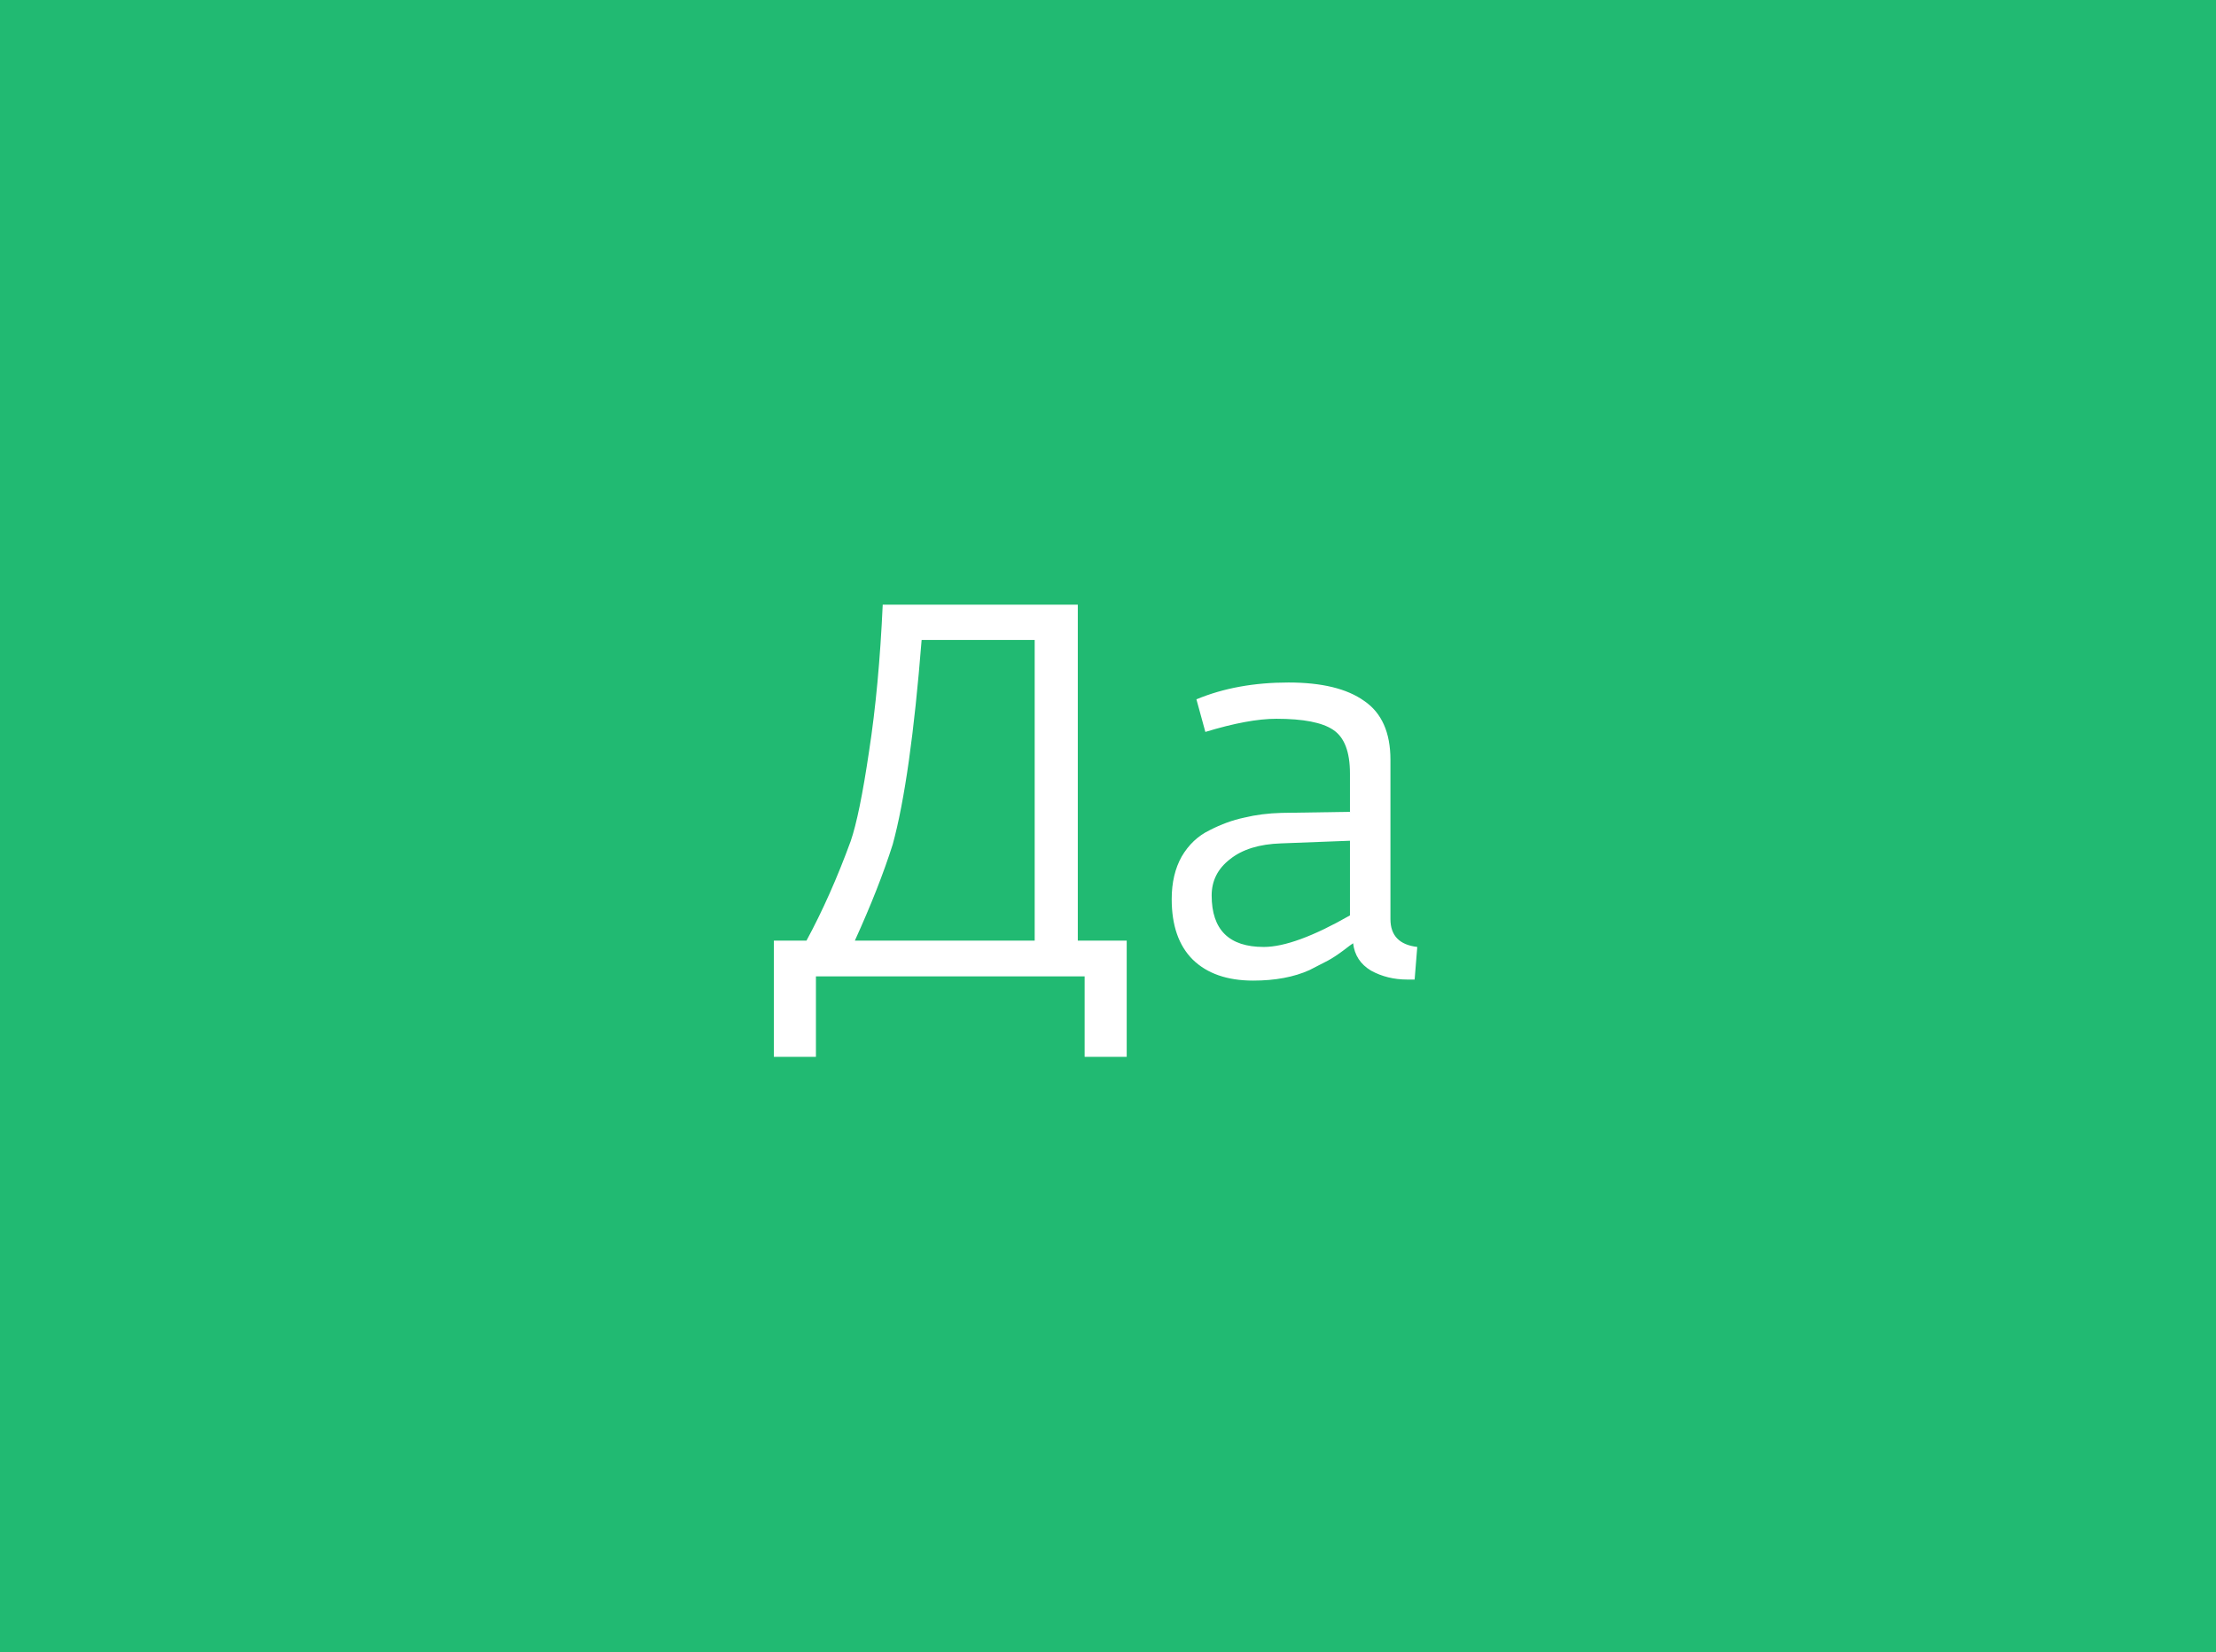 <?xml version="1.0" encoding="UTF-8"?> <svg xmlns="http://www.w3.org/2000/svg" width="59" height="44" viewBox="0 0 59 44" fill="none"><rect x="0" y="0" width="59" height="44" fill="#333333" stroke="none"/> <rect x="0.5" y="0.5" width="58" height="43" fill="#21BA72"></rect> <path d="M20.604 28.142V25.048H21.472C21.901 24.255 22.293 23.373 22.648 22.402C22.806 21.945 22.97 21.147 23.138 20.008C23.315 18.86 23.436 17.558 23.502 16.102H28.696V25.048H29.998V28.142H28.878V26H21.724V28.142H20.604ZM22.76 25.048H27.548V17.04H24.538C24.342 19.513 24.085 21.329 23.768 22.486C23.525 23.251 23.189 24.105 22.76 25.048ZM33.366 26.112C32.675 26.112 32.138 25.925 31.756 25.552C31.382 25.179 31.196 24.642 31.196 23.942C31.196 23.503 31.284 23.125 31.462 22.808C31.648 22.491 31.896 22.257 32.204 22.108C32.512 21.949 32.82 21.837 33.128 21.772C33.436 21.697 33.767 21.655 34.122 21.646L35.942 21.618V20.596C35.942 20.017 35.792 19.63 35.494 19.434C35.204 19.238 34.7 19.14 33.982 19.14C33.487 19.14 32.857 19.257 32.092 19.49L31.854 18.622C32.572 18.323 33.389 18.174 34.304 18.174C35.19 18.174 35.862 18.337 36.32 18.664C36.786 18.981 37.02 19.504 37.02 20.232V24.474C37.02 24.913 37.258 25.16 37.734 25.216L37.664 26.084H37.468C37.113 26.084 36.791 26.005 36.502 25.846C36.222 25.678 36.063 25.435 36.026 25.118C36.007 25.127 35.918 25.193 35.76 25.314C35.61 25.426 35.475 25.515 35.354 25.58C35.232 25.645 35.069 25.729 34.864 25.832C34.658 25.925 34.43 25.995 34.178 26.042C33.926 26.089 33.655 26.112 33.366 26.112ZM33.646 25.216C34.196 25.216 34.962 24.936 35.942 24.376V22.388L34.108 22.458C33.529 22.477 33.076 22.617 32.75 22.878C32.423 23.13 32.26 23.452 32.26 23.844C32.26 24.759 32.722 25.216 33.646 25.216Z" fill="white"></path> <rect x="0.5" y="0.5" width="58" height="43" stroke="#21BA72"></rect> </svg> 